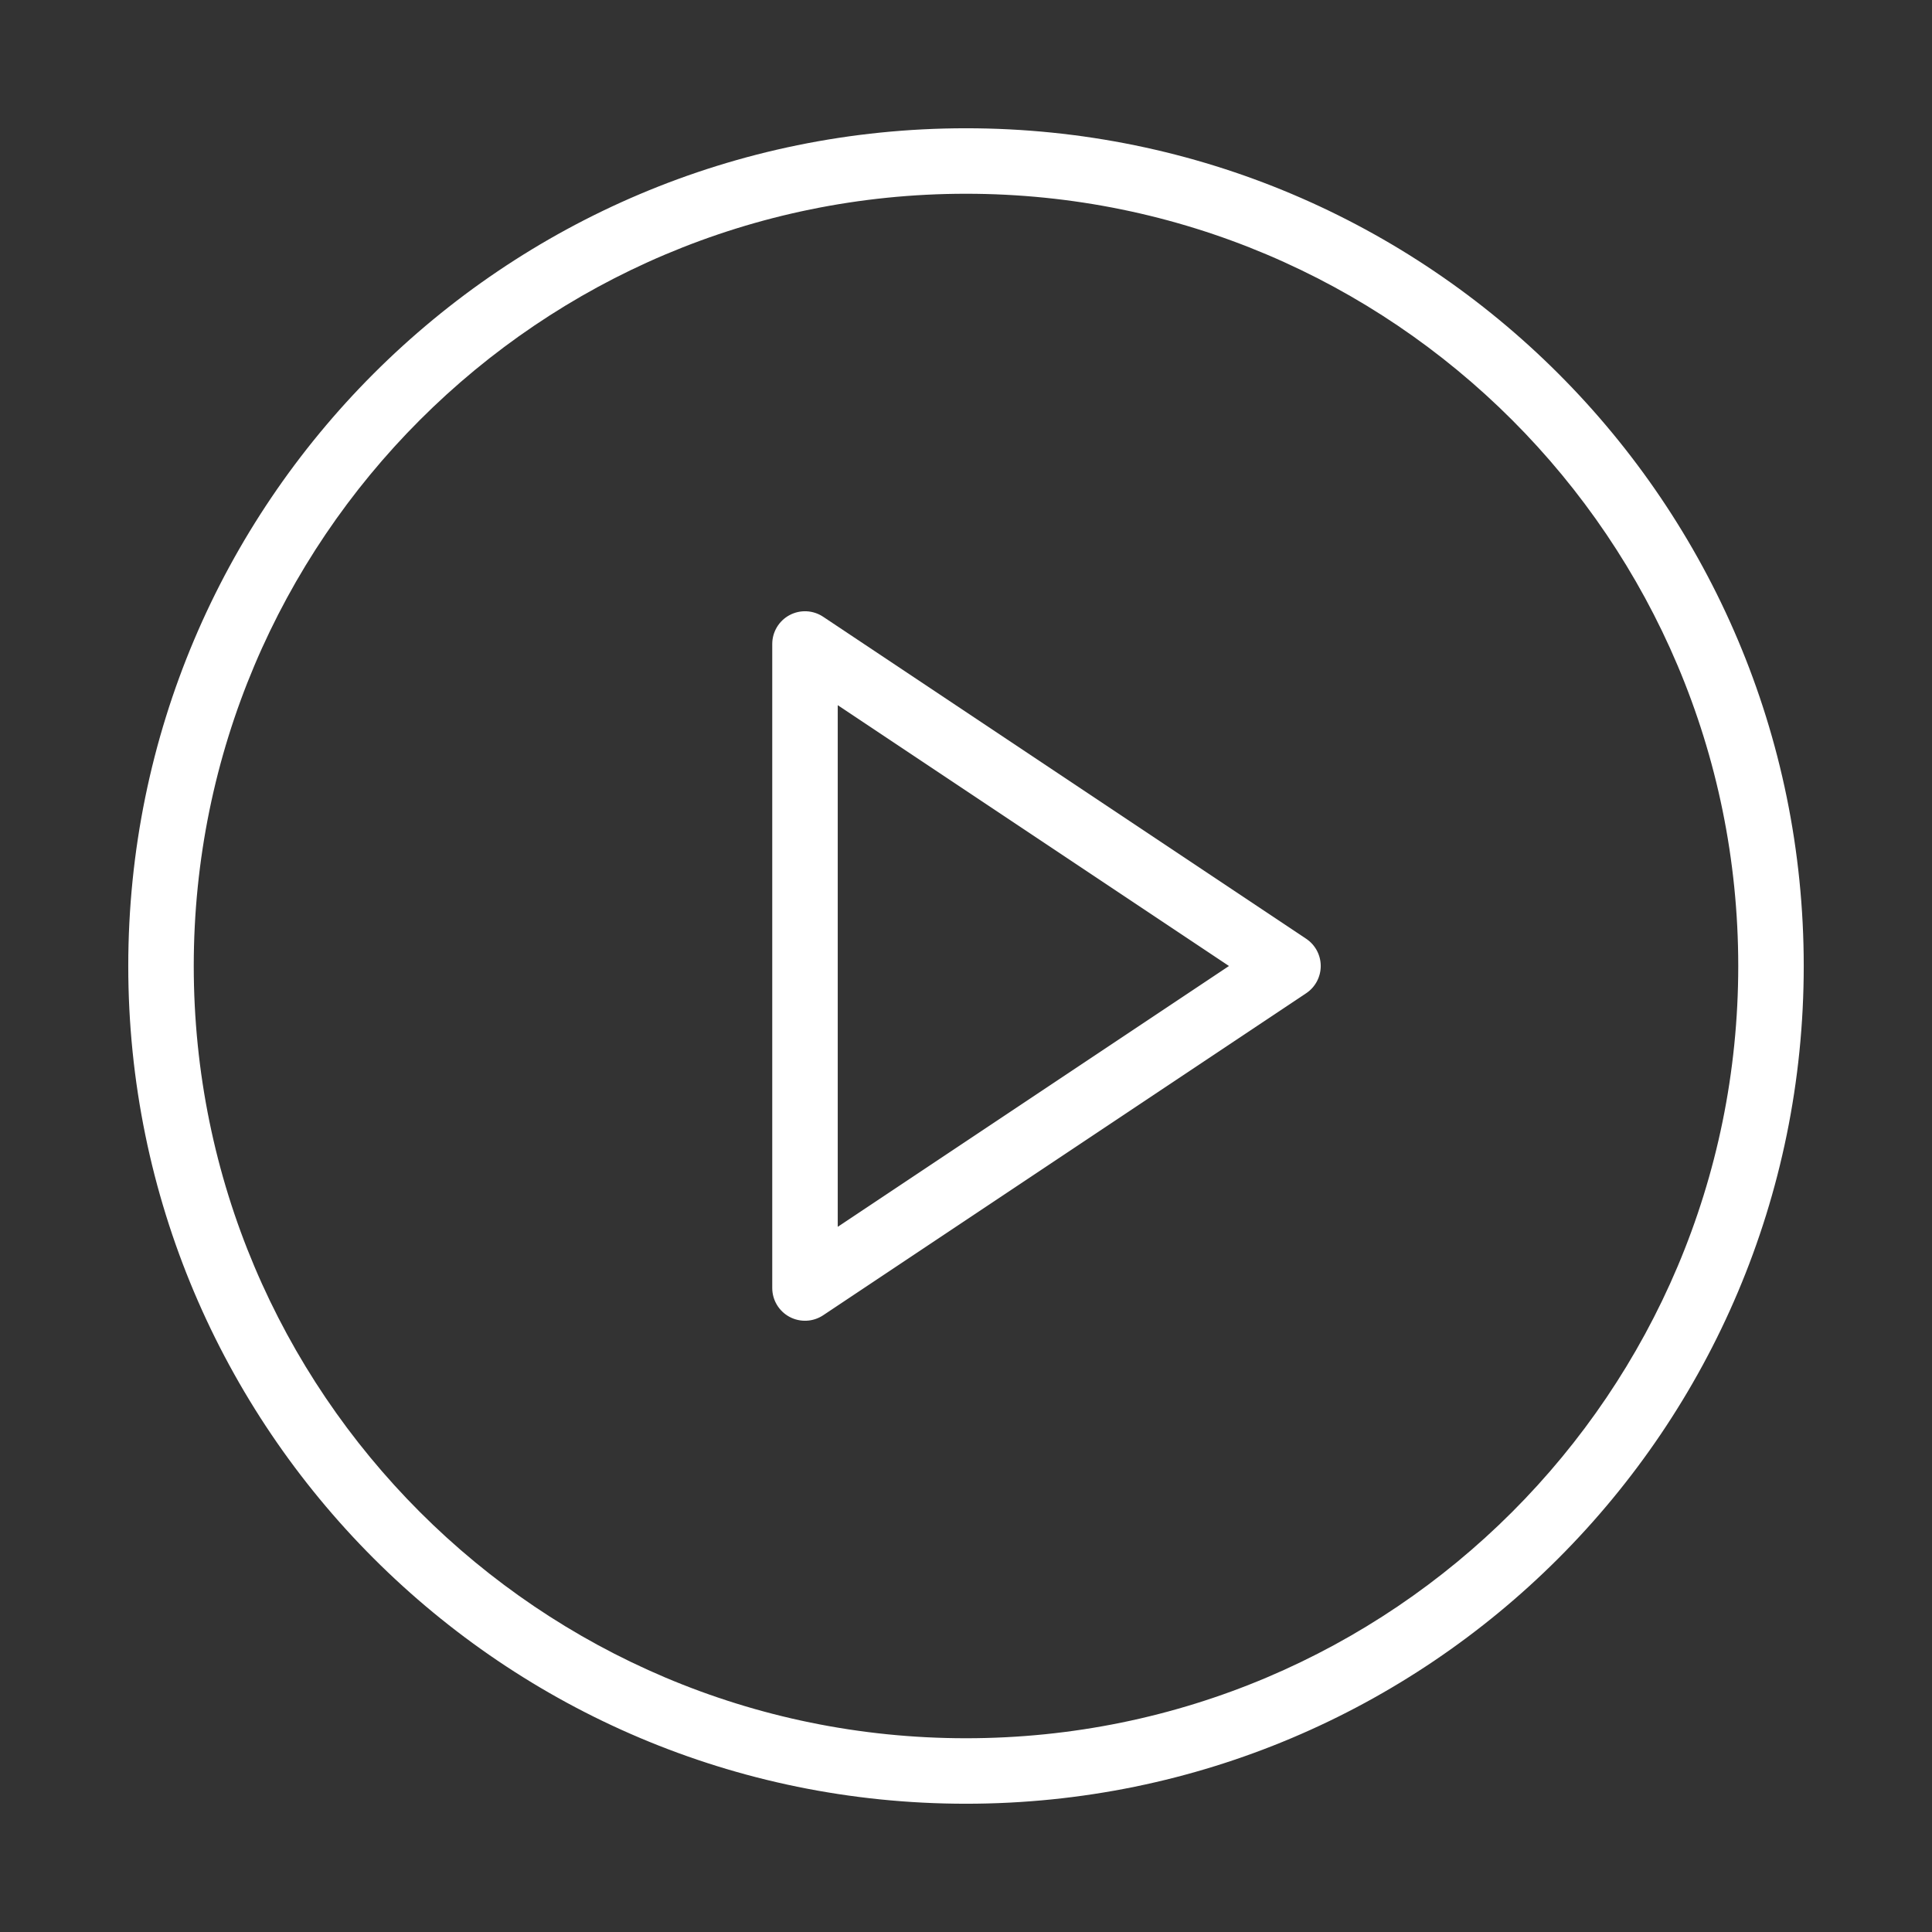 <svg width="59" height="59" viewBox="0 0 59 59" fill="none" xmlns="http://www.w3.org/2000/svg">
<rect x="0" y="0" width="59" height="59" fill="#333333" stroke="none"/>
<path fill-rule="evenodd" clip-rule="evenodd" d="M29.5 5.917C16.475 5.917 5.917 16.475 5.917 29.5C5.917 42.525 16.475 53.083 29.5 53.083C42.525 53.083 53.083 42.525 53.083 29.5C53.083 16.475 42.525 5.917 29.5 5.917ZM3.917 29.5C3.917 15.371 15.371 3.917 29.5 3.917C43.629 3.917 55.083 15.371 55.083 29.5C55.083 43.629 43.629 55.083 29.5 55.083C15.371 55.083 3.917 43.629 3.917 29.5Z" fill="white"/>
<path fill-rule="evenodd" clip-rule="evenodd" d="M24.111 18.785C24.437 18.611 24.831 18.63 25.138 18.835L39.888 28.668C40.166 28.854 40.333 29.166 40.333 29.5C40.333 29.834 40.166 30.147 39.888 30.332L25.138 40.166C24.831 40.37 24.437 40.389 24.111 40.215C23.786 40.041 23.583 39.702 23.583 39.333V19.667C23.583 19.298 23.786 18.959 24.111 18.785ZM25.583 21.535V37.465L37.531 29.5L25.583 21.535Z" fill="white"/>
</svg>
